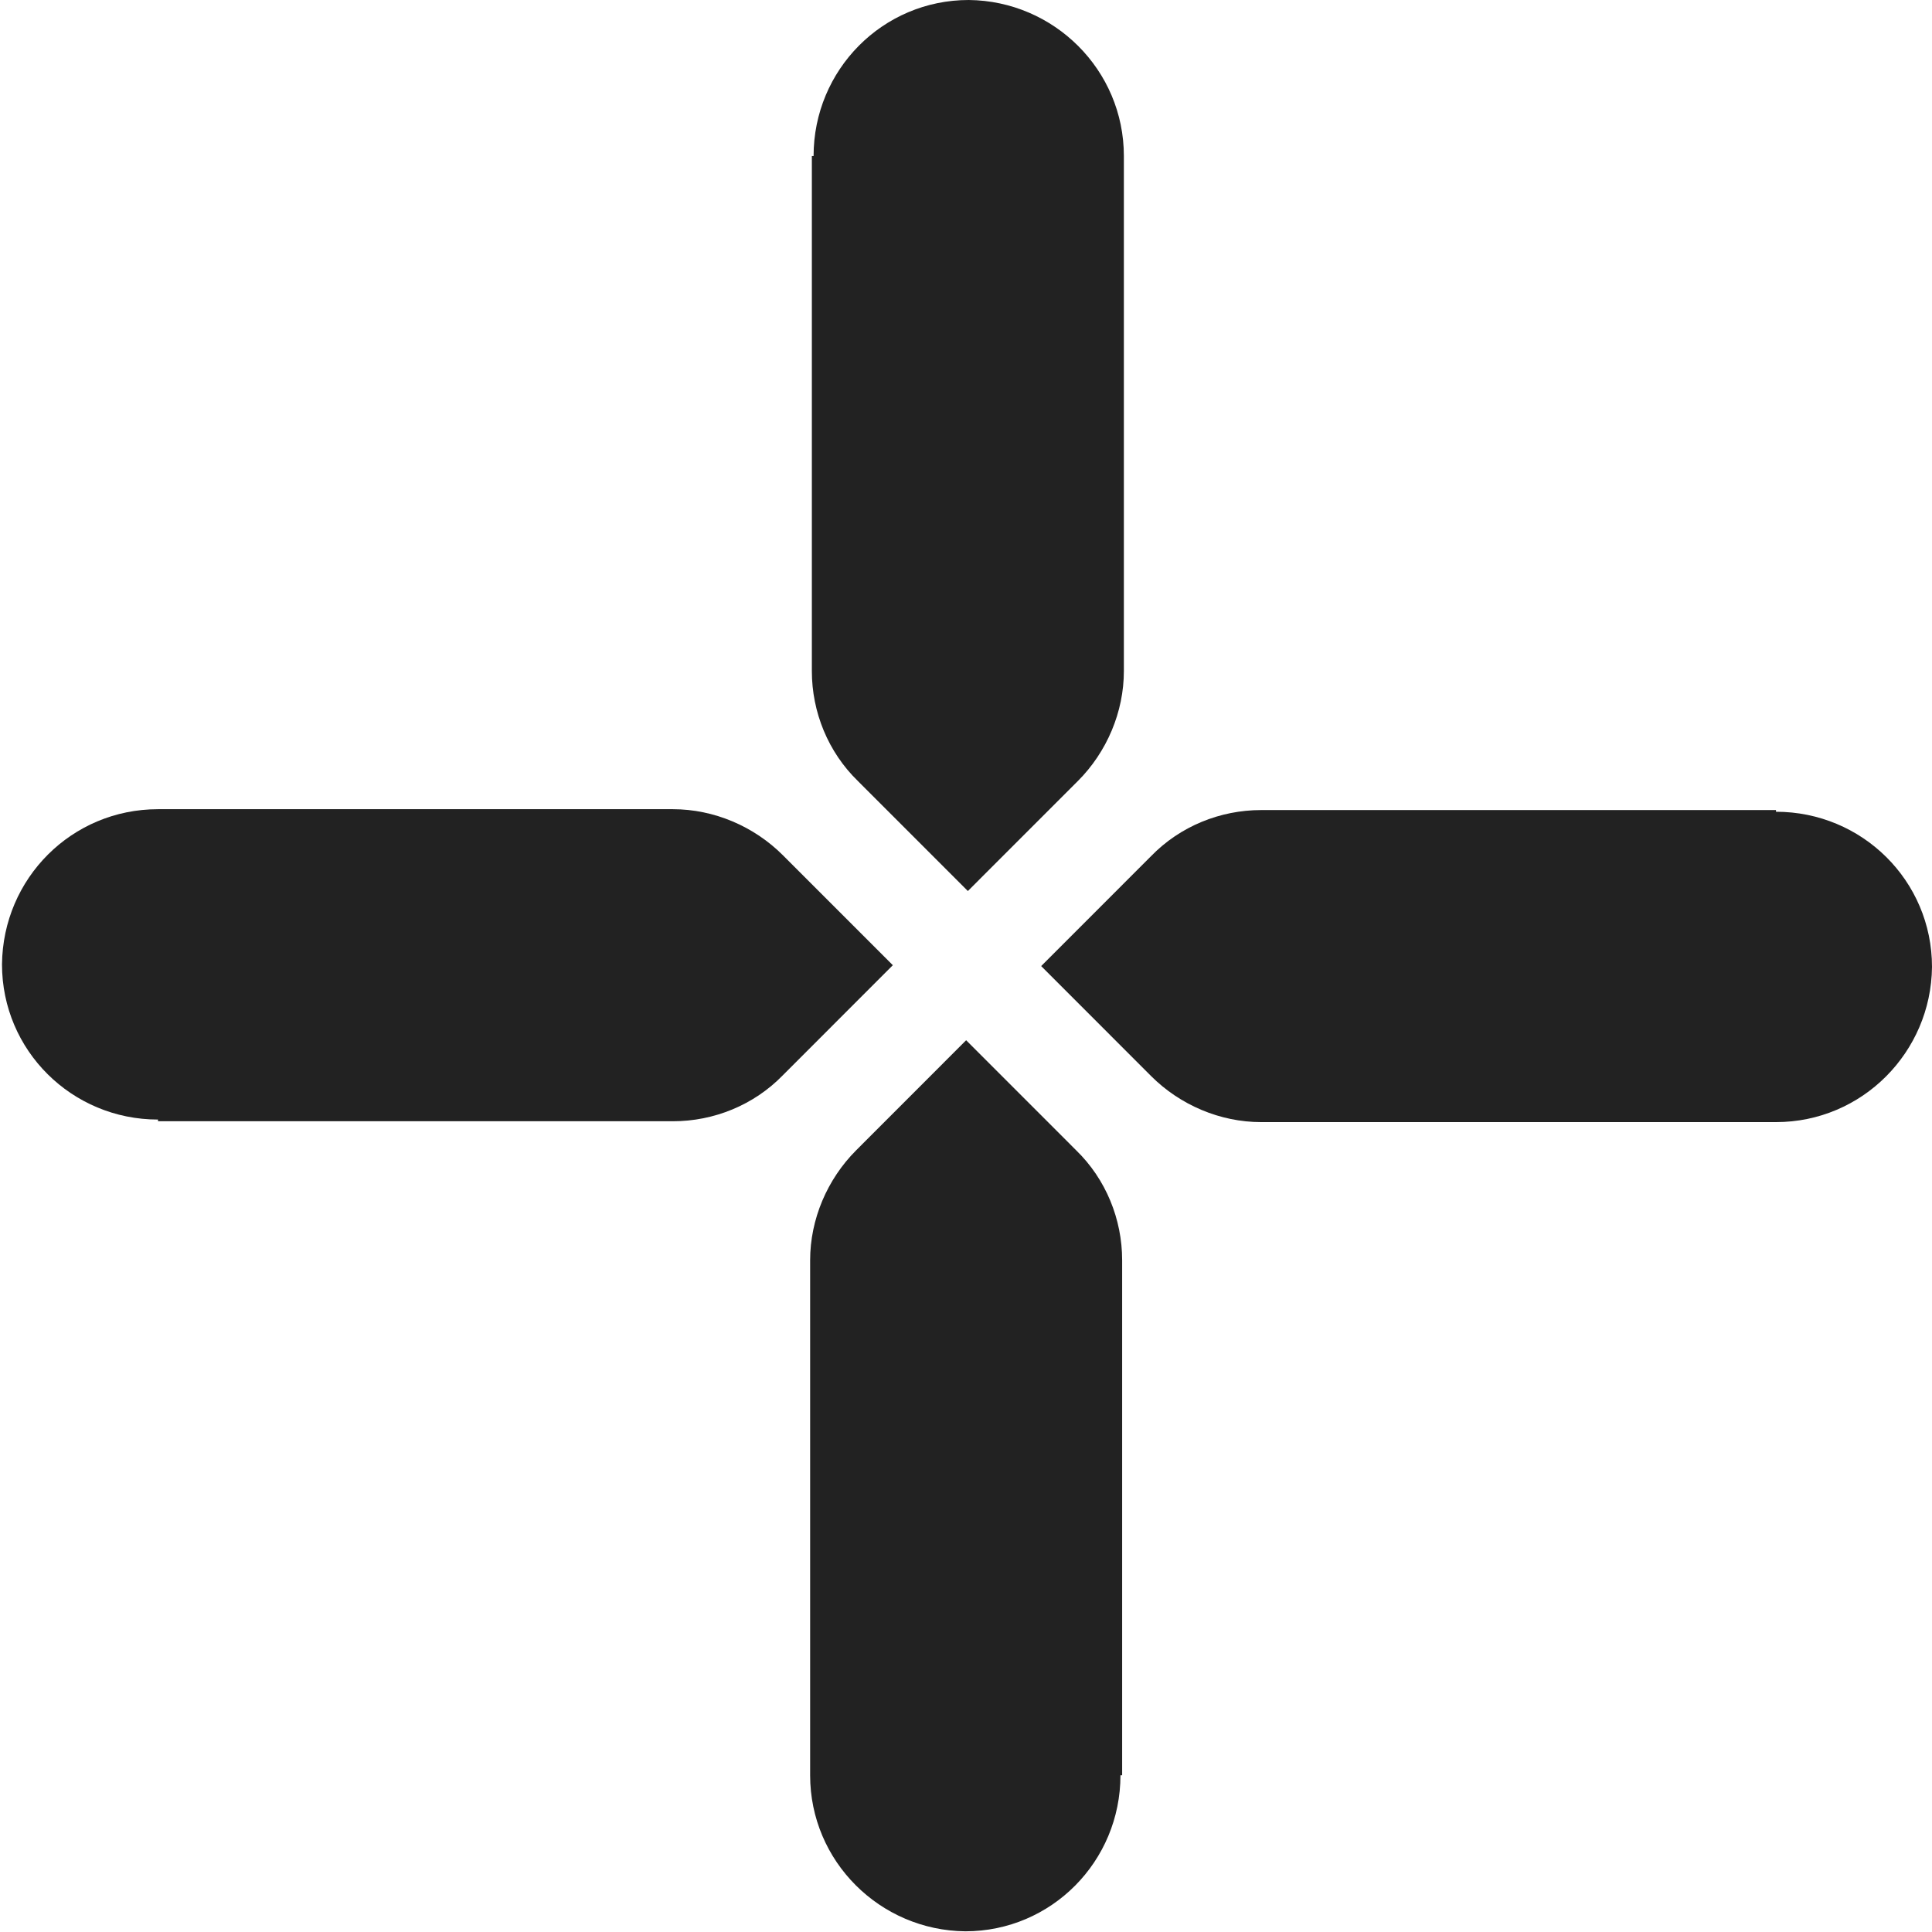 <svg width="56" height="56" viewBox="0 0 56 56" fill="none" xmlns="http://www.w3.org/2000/svg">
<path d="M23.532 4.523V19.451C23.532 20.637 24.002 21.799 24.867 22.639L28.054 25.827L31.242 22.639C32.082 21.799 32.576 20.637 32.576 19.451V4.523C32.576 2.027 30.55 0.025 28.079 0C25.583 0 23.582 2.027 23.582 4.523H23.532Z" fill="#222222"/>
<path d="M4.58 32.5H19.505C20.691 32.5 21.852 32.031 22.692 31.166L25.879 27.977L22.692 24.789C21.852 23.949 20.691 23.455 19.505 23.455H4.58C2.084 23.455 0.083 25.456 0.058 27.953C0.058 30.449 2.084 32.451 4.58 32.451V32.5Z" fill="#222222"/>
<path d="M51.478 23.48H36.554C35.368 23.48 34.206 23.949 33.366 24.814L30.179 28.002L33.366 31.191C34.206 32.031 35.368 32.525 36.554 32.525H51.478C53.974 32.525 55.975 30.499 56 28.027C56 25.531 53.974 23.529 51.478 23.529V23.48Z" fill="#222222"/>
<path d="M32.526 51.457V36.529C32.526 35.343 32.057 34.181 31.192 33.341L28.004 30.152L24.817 33.341C23.977 34.181 23.482 35.343 23.482 36.529V51.457C23.482 53.953 25.509 55.955 27.98 55.98C30.475 55.98 32.477 53.953 32.477 51.457H32.526Z" fill="#222222"/>
</svg>
